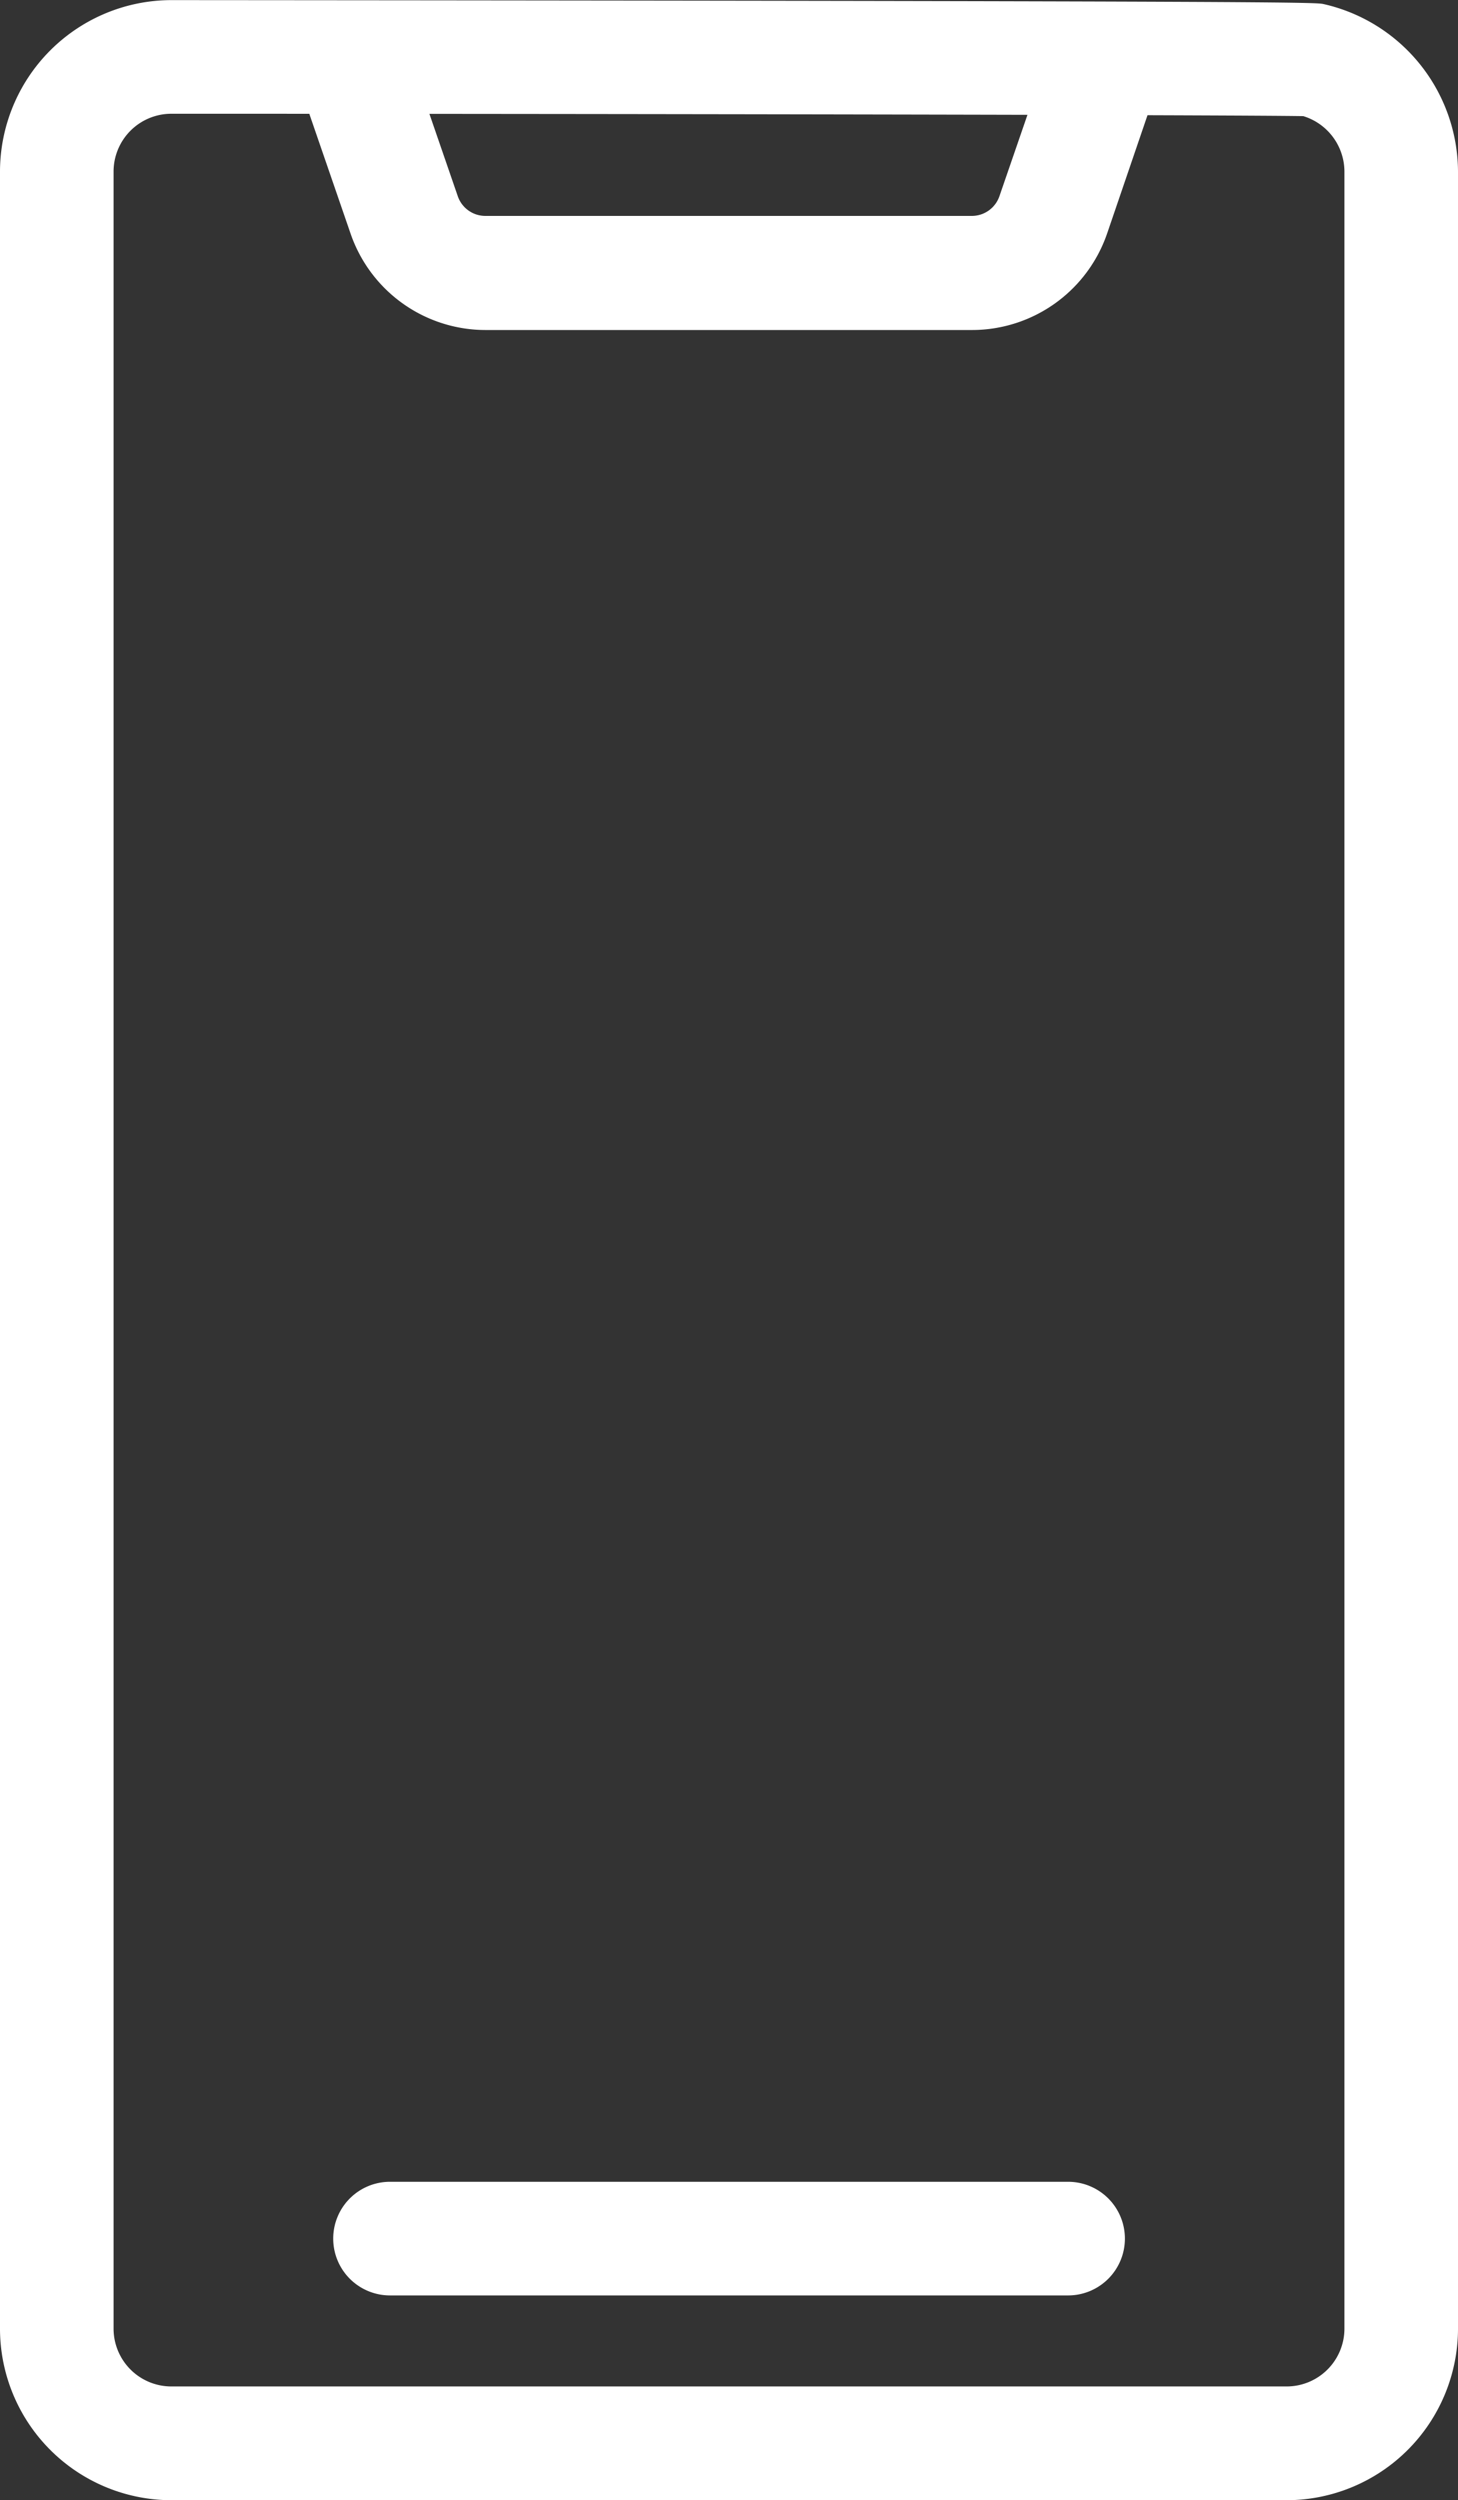 <svg xmlns="http://www.w3.org/2000/svg" width="12.838" height="22" viewBox="0 0 12.838 22"><rect x="0" y="0" width="12.838" height="22" fill="#333333" stroke="none"/><g transform="translate(-3.5 -3.499)"><g transform="translate(4 3.999)"><path d="M14.829,25.5H5.009A1.511,1.511,0,0,1,3.5,23.99V5.008A1.511,1.511,0,0,1,5.009,3.5c10.023.008,10.075.02,10.146.035a1.518,1.518,0,0,1,1.183,1.473V23.99A1.511,1.511,0,0,1,14.829,25.5ZM5.008,4.5a.509.509,0,0,0-.508.509V23.99a.509.509,0,0,0,.509.509h9.82a.509.509,0,0,0,.509-.509V5.008a.512.512,0,0,0-.362-.487C14.4,4.51,8.77,4.5,5.008,4.5Z" transform="translate(-4 -3.999)" fill="#fff"/><path d="M38.675,7.451H34.392A1.257,1.257,0,0,1,33.2,6.6l-.445-1.291a.5.5,0,1,1,.945-.326l.445,1.291a.257.257,0,0,0,.243.173h4.283a.257.257,0,0,0,.243-.173l.445-1.291a.5.5,0,0,1,.945.326L39.863,6.6A1.258,1.258,0,0,1,38.675,7.451Z" transform="translate(-30.614 -5.047)" fill="#fff"/><path d="M5.971.5H0A.5.5,0,0,1-.5,0,.5.5,0,0,1,0-.5H5.971a.5.5,0,0,1,.5.5A.5.5,0,0,1,5.971.5Z" transform="translate(2.934 19.199)" fill="#fff"/></g></g></svg>
